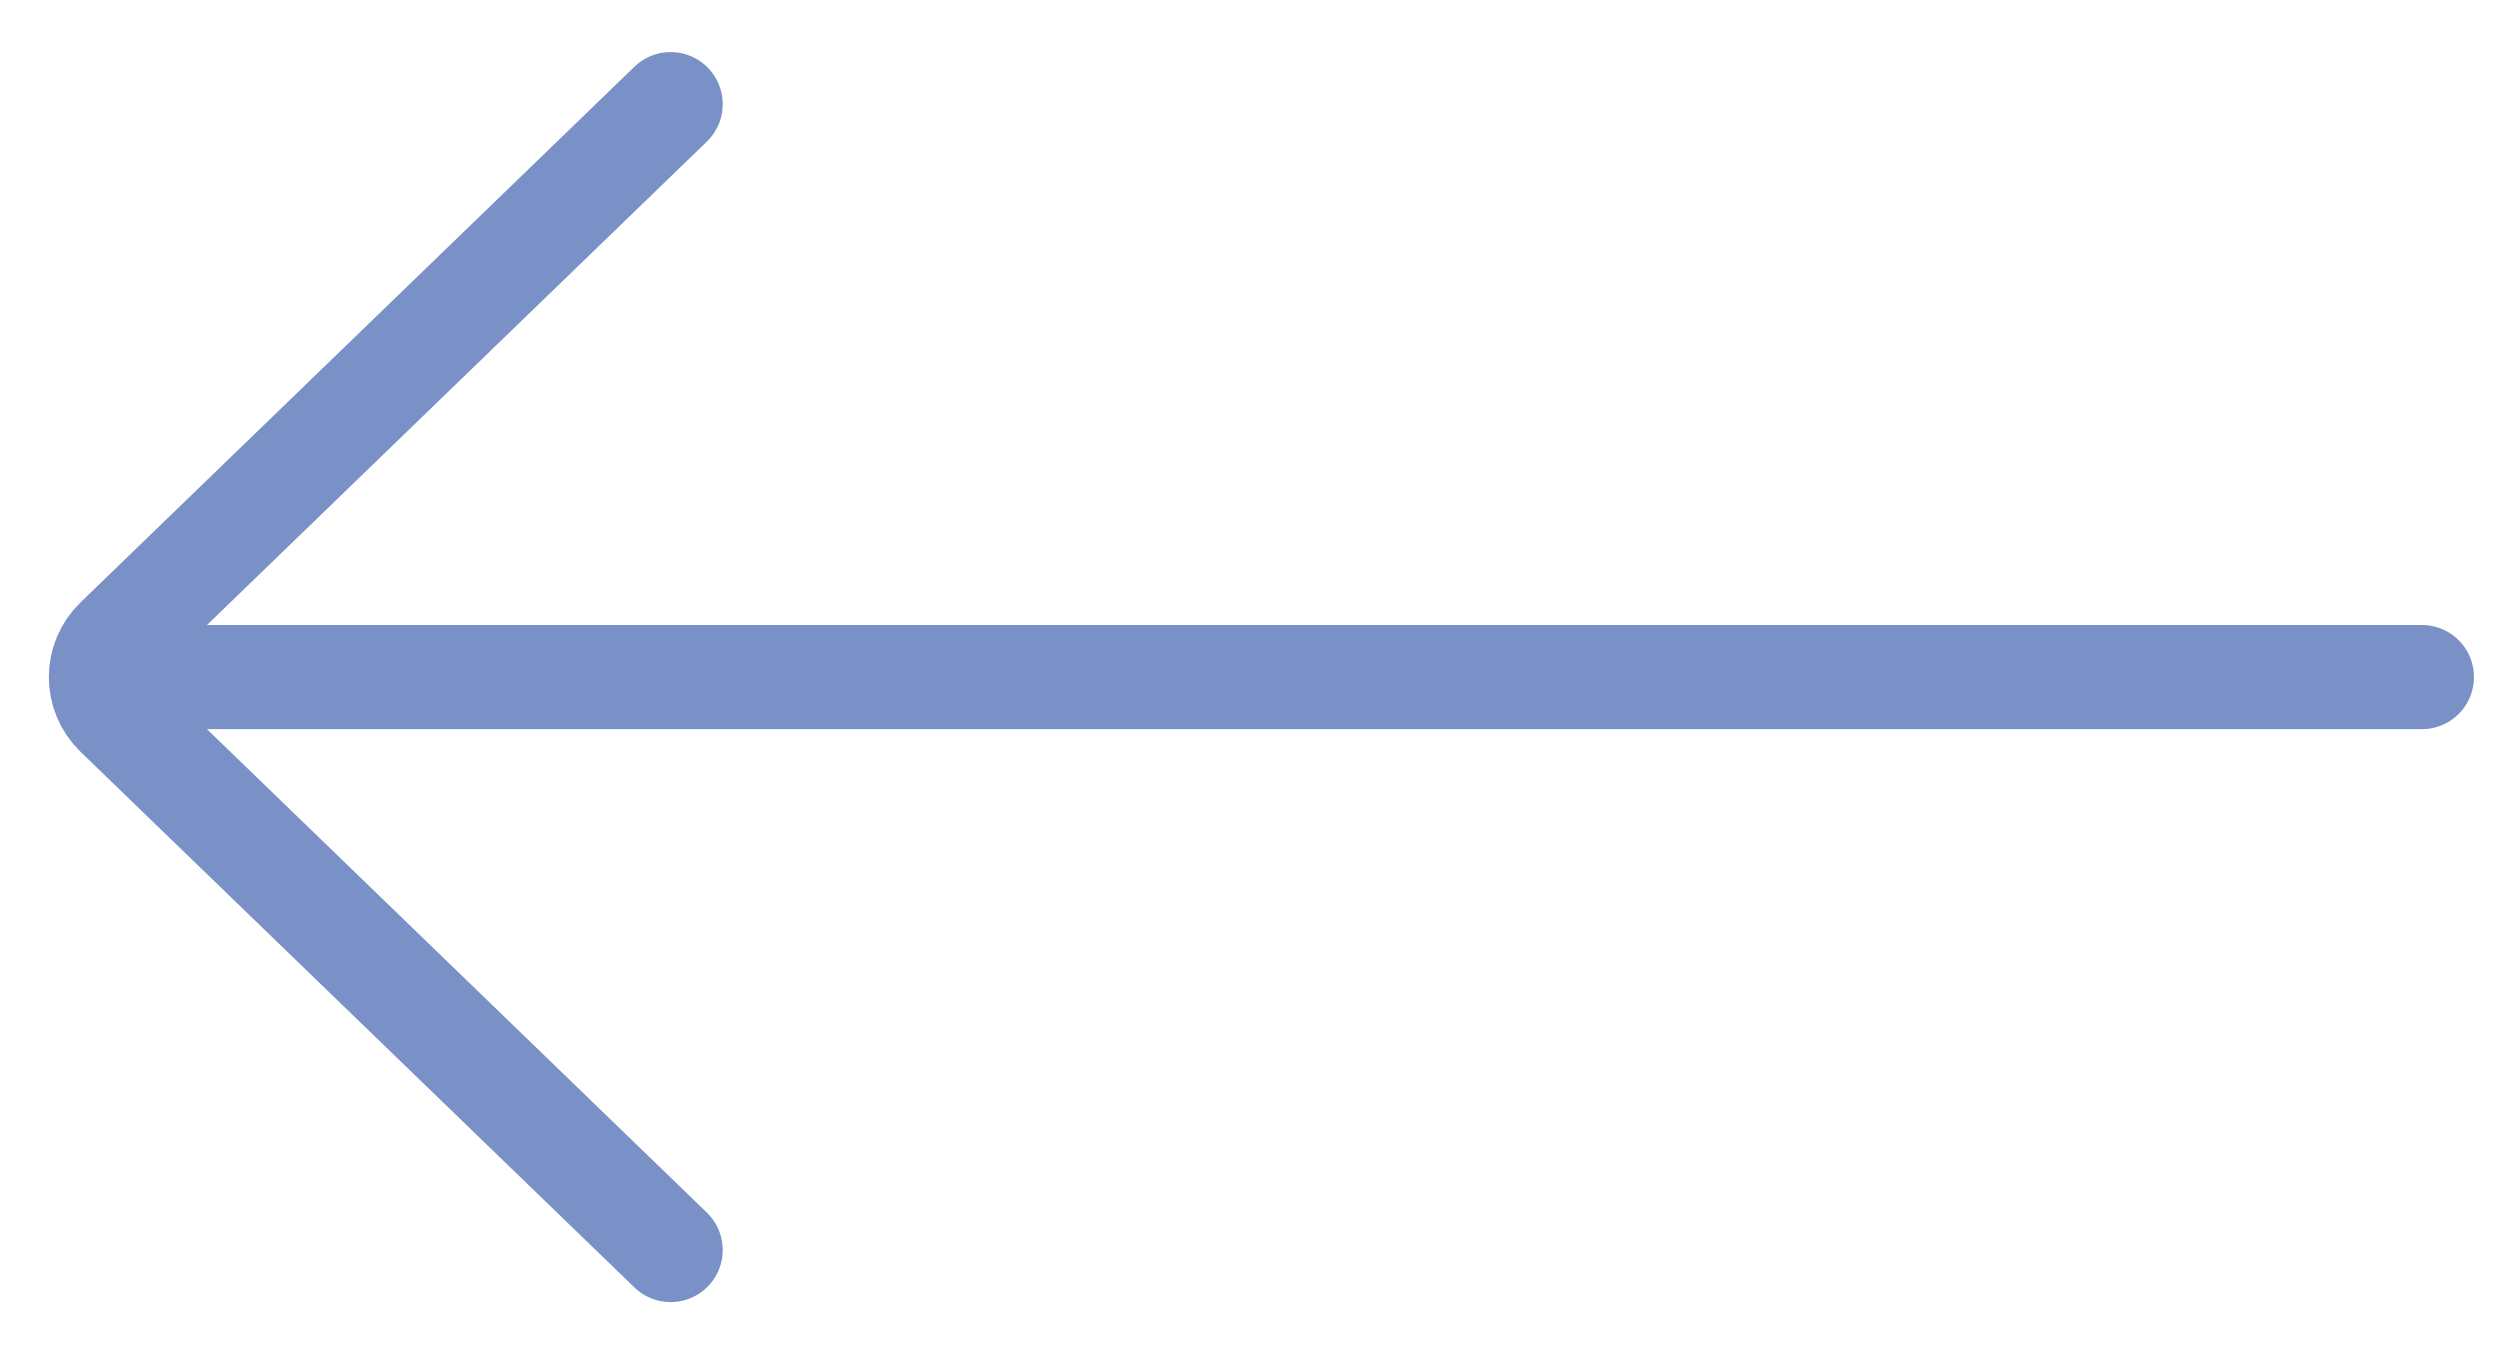 <?xml version="1.0" encoding="UTF-8"?> <svg xmlns="http://www.w3.org/2000/svg" width="24" height="13" viewBox="0 0 24 13" fill="none"><path d="M23.25 6.5L1.281 6.5" stroke="#7991C6" stroke-linecap="round"></path><path d="M6.438 1L1.122 6.141C0.918 6.337 0.918 6.663 1.122 6.859L6.438 12" stroke="#7991C6" stroke-linecap="round"></path></svg> 